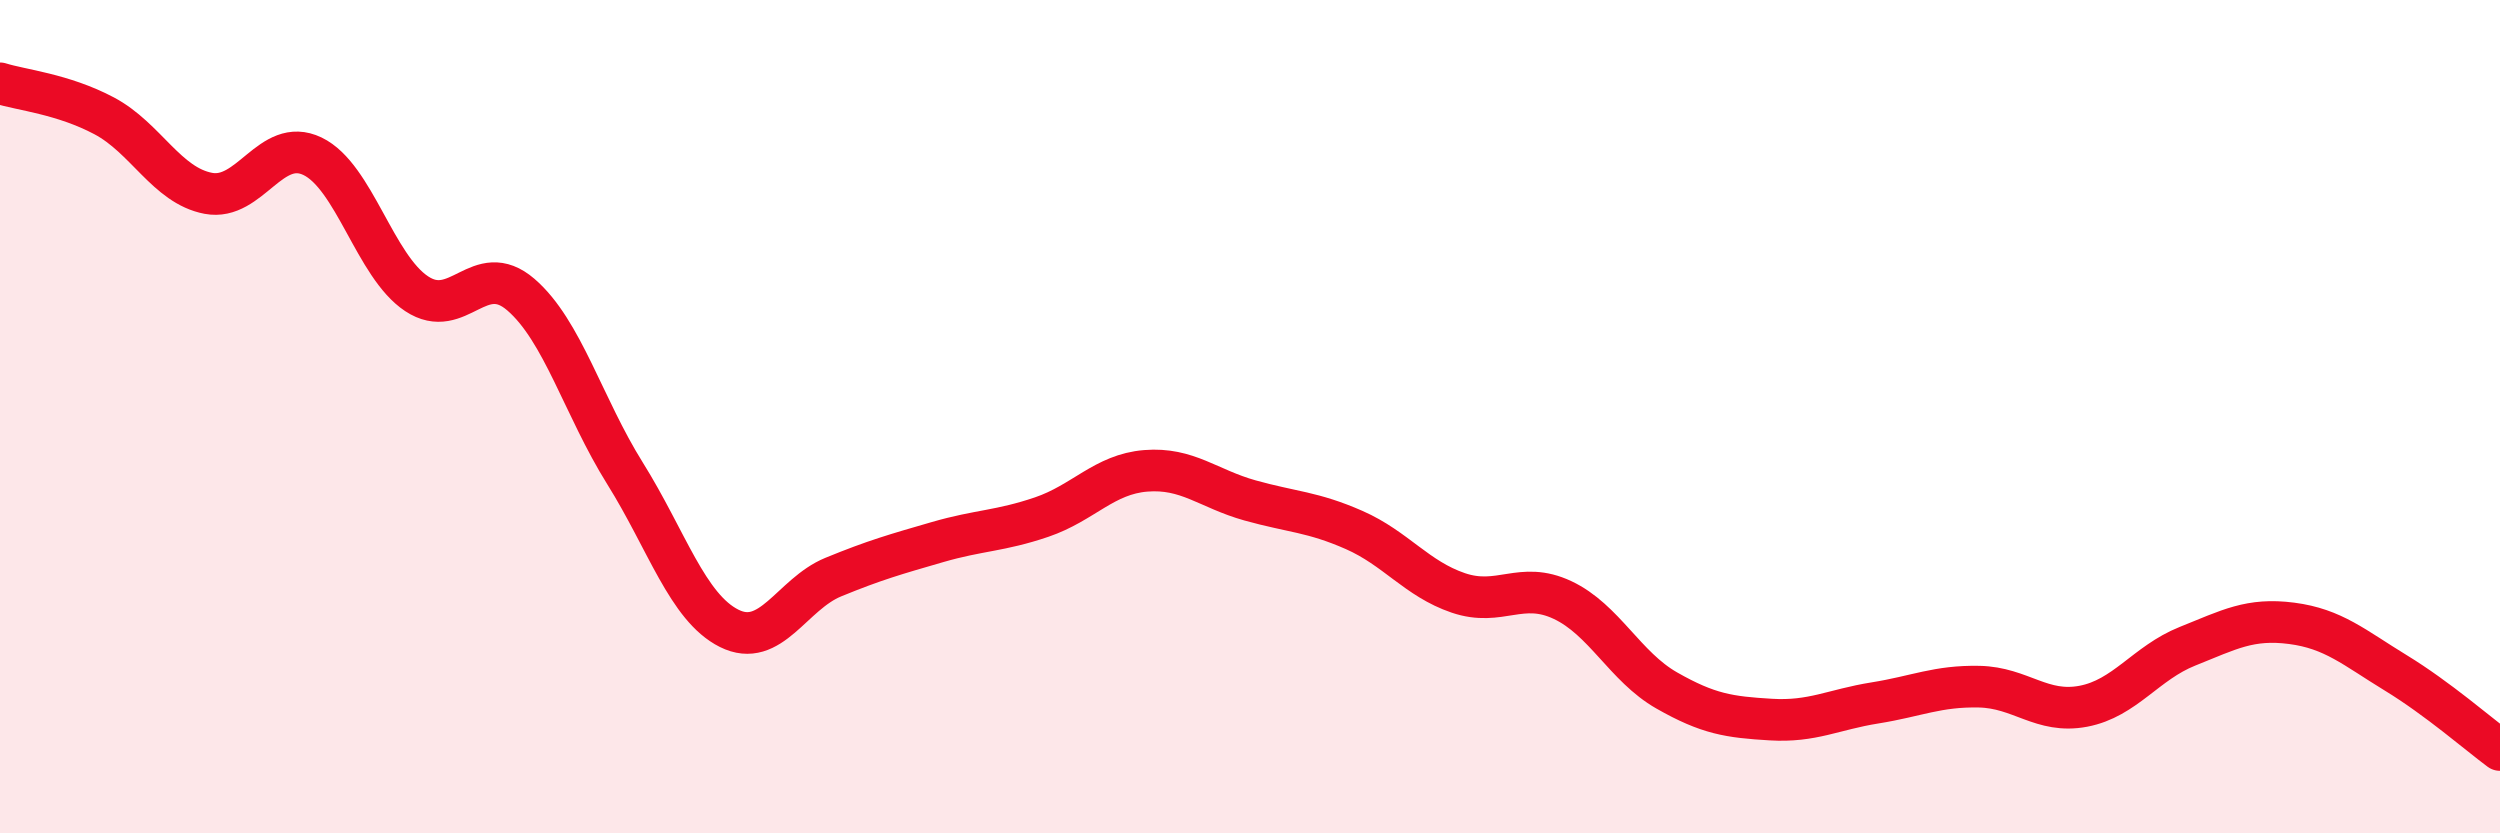
    <svg width="60" height="20" viewBox="0 0 60 20" xmlns="http://www.w3.org/2000/svg">
      <path
        d="M 0,2 C 0.5,2.16 1.5,2.25 2.5,2.78 C 3.5,3.31 4,4.45 5,4.64 C 6,4.83 6.5,3.27 7.5,3.75 C 8.5,4.23 9,6.39 10,7.05 C 11,7.71 11.5,6.21 12.5,7.07 C 13.5,7.93 14,9.76 15,11.36 C 16,12.96 16.5,14.58 17.5,15.08 C 18.5,15.58 19,14.26 20,13.85 C 21,13.44 21.5,13.3 22.5,13.01 C 23.5,12.72 24,12.75 25,12.41 C 26,12.07 26.5,11.38 27.5,11.3 C 28.5,11.22 29,11.73 30,12.01 C 31,12.29 31.5,12.28 32.5,12.72 C 33.5,13.16 34,13.89 35,14.23 C 36,14.57 36.5,13.93 37.5,14.4 C 38.5,14.87 39,16 40,16.57 C 41,17.14 41.5,17.21 42.5,17.27 C 43.5,17.33 44,17.03 45,16.87 C 46,16.71 46.5,16.46 47.5,16.48 C 48.5,16.5 49,17.14 50,16.95 C 51,16.76 51.5,15.91 52.5,15.51 C 53.5,15.11 54,14.83 55,14.96 C 56,15.09 56.5,15.54 57.5,16.15 C 58.5,16.76 59.5,17.63 60,18L60 20L0 20Z"
        fill="#EB0A25"
        opacity="0.1"
        stroke-linecap="round"
        stroke-linejoin="round"
      />
      <path
        d="M 0,2 C 0.5,2.16 1.5,2.25 2.5,2.78 C 3.5,3.31 4,4.45 5,4.64 C 6,4.83 6.5,3.27 7.5,3.75 C 8.5,4.23 9,6.39 10,7.05 C 11,7.71 11.5,6.21 12.5,7.07 C 13.5,7.93 14,9.76 15,11.36 C 16,12.96 16.5,14.58 17.5,15.08 C 18.5,15.58 19,14.26 20,13.85 C 21,13.44 21.5,13.3 22.5,13.01 C 23.5,12.72 24,12.75 25,12.41 C 26,12.07 26.5,11.38 27.5,11.3 C 28.5,11.22 29,11.73 30,12.01 C 31,12.29 31.5,12.28 32.5,12.72 C 33.5,13.16 34,13.89 35,14.23 C 36,14.57 36.5,13.93 37.5,14.4 C 38.5,14.87 39,16 40,16.57 C 41,17.14 41.5,17.21 42.5,17.27 C 43.5,17.33 44,17.03 45,16.87 C 46,16.71 46.5,16.46 47.5,16.48 C 48.5,16.5 49,17.14 50,16.95 C 51,16.76 51.5,15.91 52.5,15.51 C 53.5,15.11 54,14.83 55,14.96 C 56,15.09 56.5,15.54 57.5,16.15 C 58.5,16.76 59.5,17.63 60,18"
        stroke="#EB0A25"
        stroke-width="1"
        fill="none"
        stroke-linecap="round"
        stroke-linejoin="round"
      />
    </svg>
  